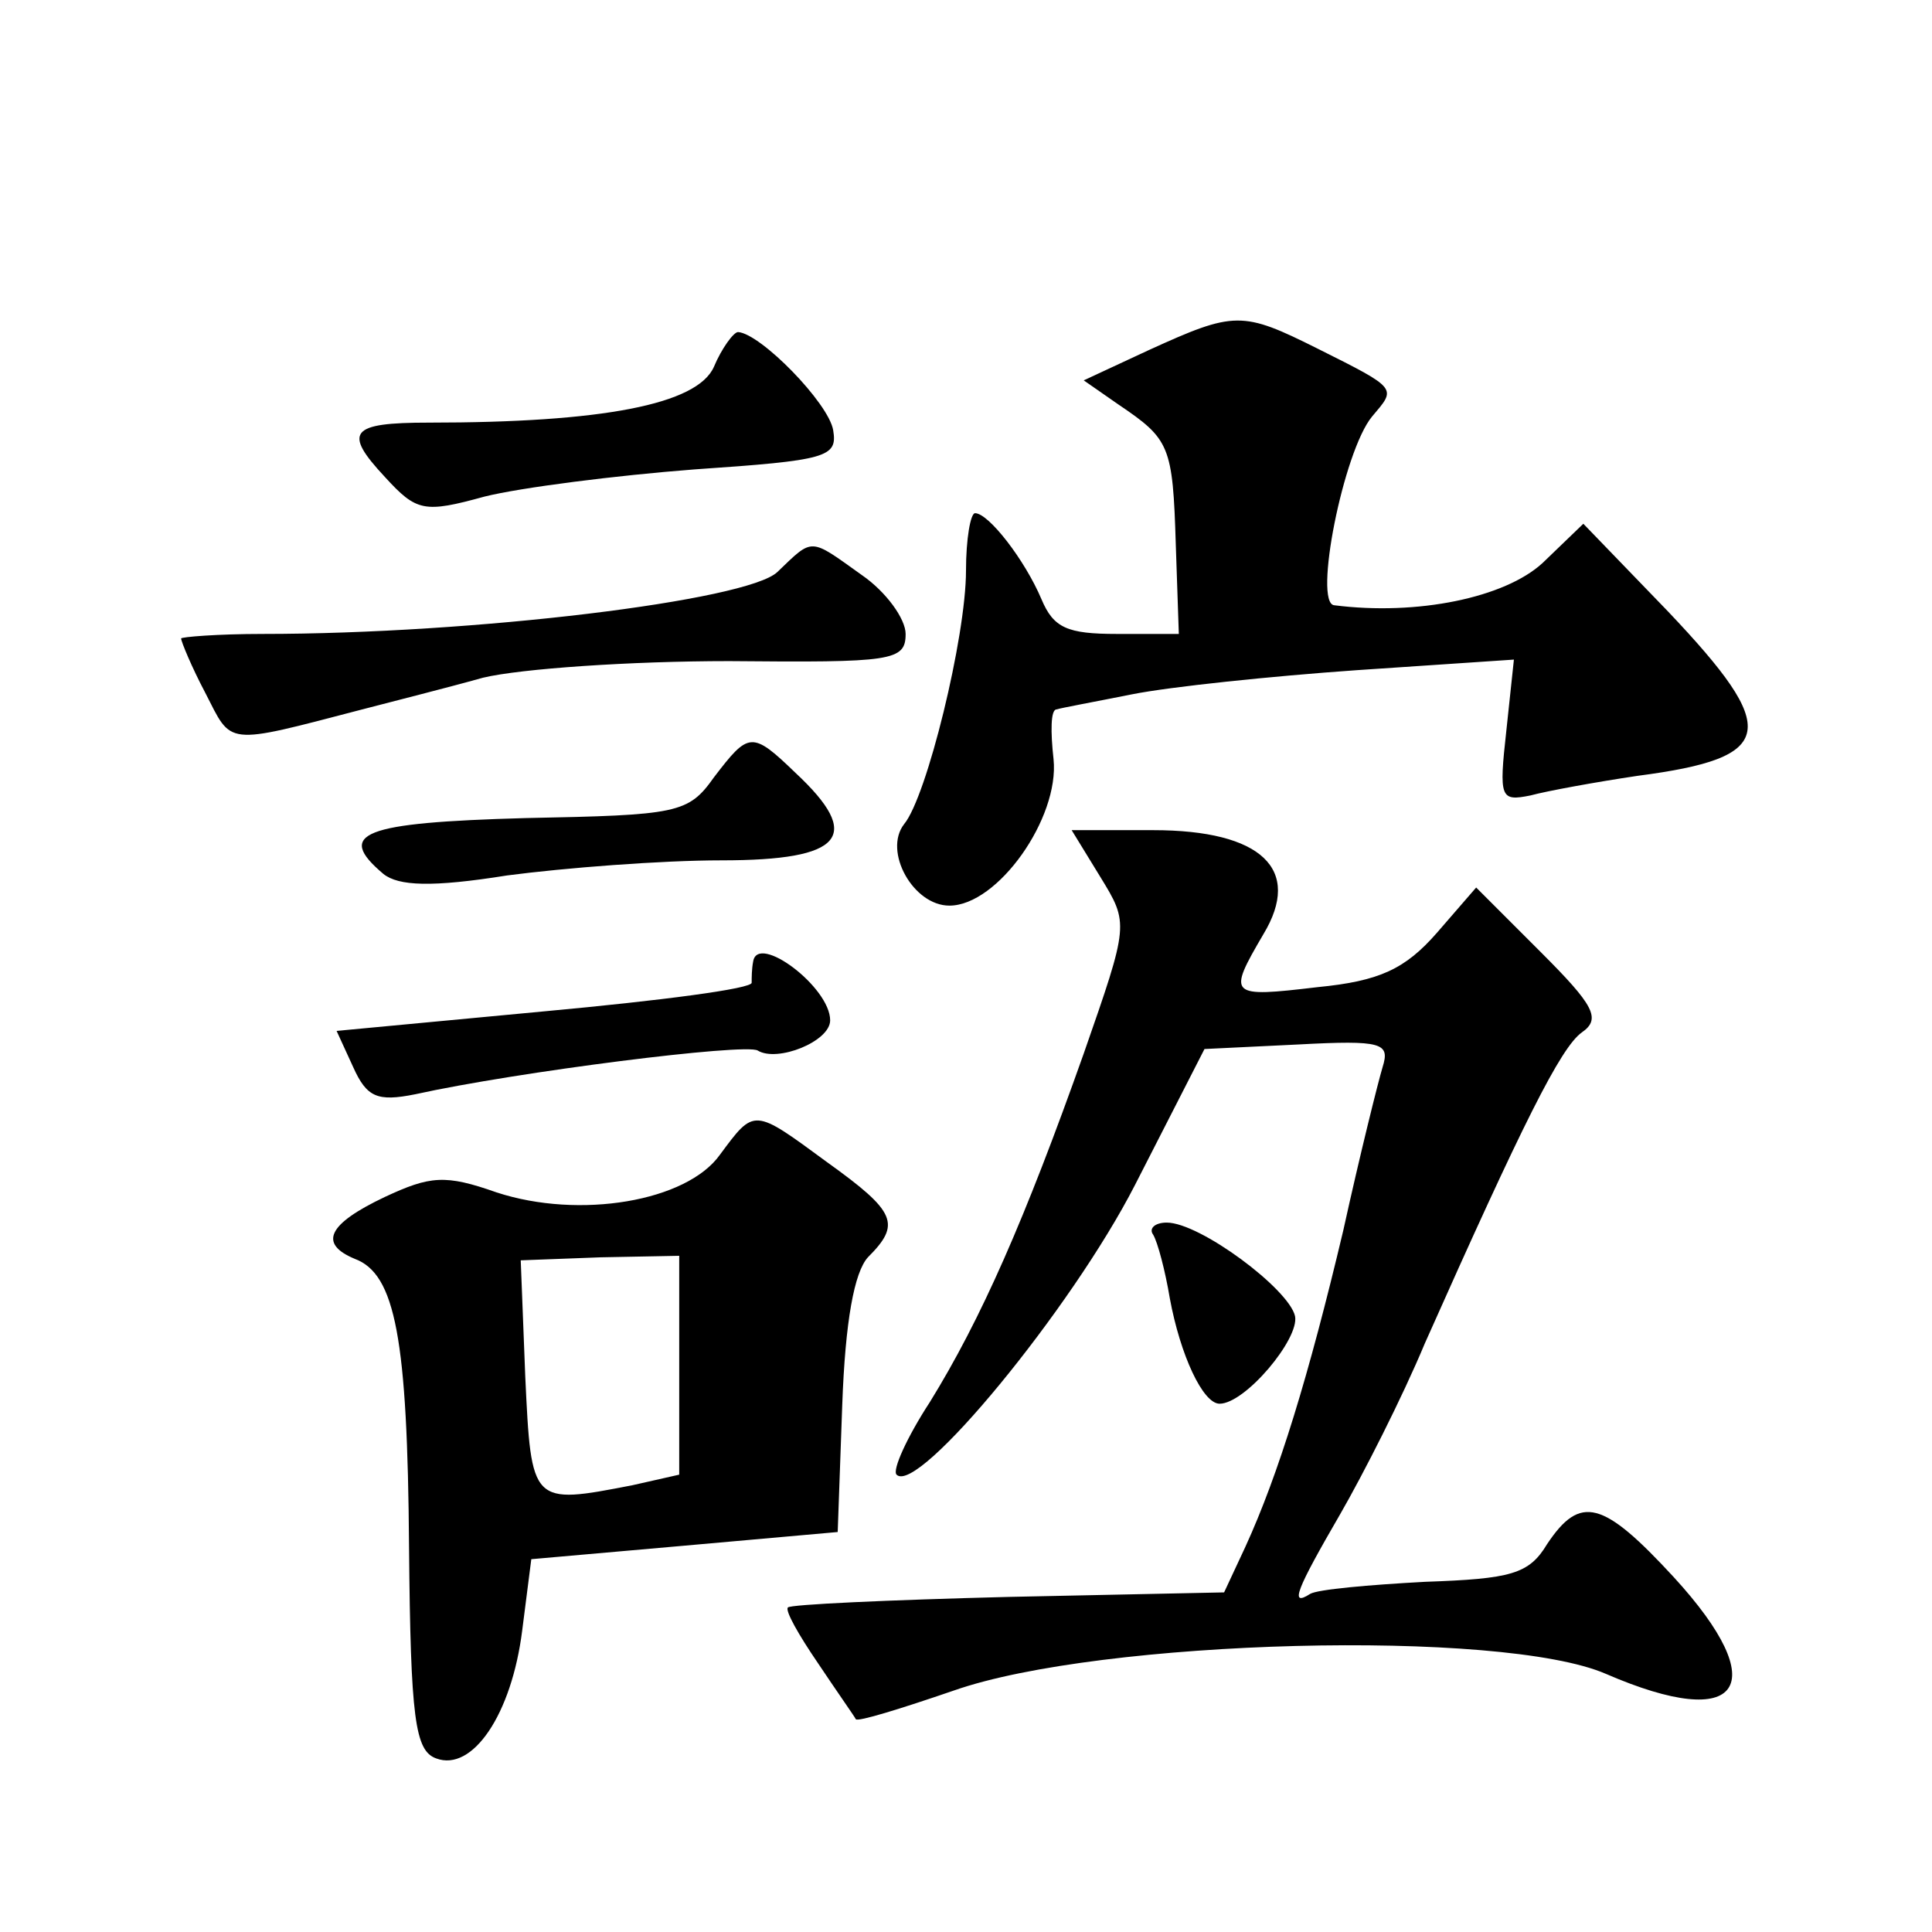 <?xml version="1.0" standalone="no"?>
<!DOCTYPE svg PUBLIC "-//W3C//DTD SVG 20010904//EN"
 "http://www.w3.org/TR/2001/REC-SVG-20010904/DTD/svg10.dtd">
<svg version="1.0" xmlns="http://www.w3.org/2000/svg"
 width="128pt" height="128pt" viewBox="0 0 128 128"
 preserveAspectRatio="xMidYMid meet">
<g transform="translate(0,128) scale(0.1,-0.1)"
fill="#0" stroke="none">
<path d="M761 1048 l-43 -20 23 -16 c34 -23 36 -27 38 -93 l2 -59 -41 0 c-33 0
-42 4 -50 23 -11 26 -35 57 -44 57 -3 0 -6 -17 -6 -38 0 -44 -26 -150 -41 -168
-14 -18 6 -54 30 -54 32 0 73 58 69 97 -2 18 -2 33 2 33 3 1 25 5 50 10 25 5 92
12 149 16 l104 7 -5 -47 c-5 -45 -4 -47 16 -43 11 3 44 9 71 13 92 12 95 30 20
109 l-56 58 -27 -26 c-25 -23 -83 -35 -138 -28 -14 1 6 102 25 125 16 19 18 18
-36 45 -50 25 -55 25 -112 -1z M473 1037 c-11 -25 -74 -37 -189 -37 -52 0 -57 -6
-29 -36 21 -23 26 -24 66 -13 24 6 87 14 139 18 88 6 95 8 92 26 -3 18 -48 64 -63
65 -3 0 -11 -11 -16 -23z M515 901 c-20 -19 -201 -41 -341 -41 -30 0 -54 -2 -54
-3 0 -2 7 -19 16 -36 18 -35 12 -35 104 -11 19 5 55 14 80 21 25 6 98 11 163 11
108 -1 117 0 117 18 0 10 -13 28 -29 39 -35 25 -32 25 -56 2z M473 765 c-17 -24
-24 -25 -125 -27 -108 -3 -126 -10 -94 -37 10 -8 32 -9 82 -1 38 5 102 10 142 10
81 0 94 16 49 58 -29 28 -31 27 -54 -3z M729 699 c19 -31 19 -31 -11 -117 -39 -110
-68 -176 -102 -231 -15 -23 -25 -45 -22 -48 14 -14 116 110 158 192 l46 90 62 3
c56 3 61 1 56 -15 -3 -10 -15 -58 -26 -108 -23 -97 -43 -162 -65 -210 l-14 -30
-143 -3 c-79 -2 -145 -5 -146 -7 -2 -2 7 -18 20 -37 12 -18 24 -35 25 -37 1 -2
30 7 65 19 97 34 363 41 432 11 90 -39 111 -8 45 64 -47 51 -62 55 -84 22 -12 -20
-24 -23 -81 -25 -37 -2 -71 -5 -76 -8 -14 -9 -9 3 20 53 15 26 41 77 56 113 65
146 90 196 104 206 13 9 8 18 -27 53 l-43 43 -26 -30 c-21 -24 -38 -32 -79 -36
-59 -7 -60 -6 -36 35 26 43 -1 69 -73 69 l-54 0 19 -31z M499 643 c-1 -5 -1 -11
-1 -14 1 -4 -61 -12 -137 -19 l-138 -13 11 -24 c9 -20 16 -23 41 -18 68 15 219
34 227 29 13 -8 48 6 48 20 0 22 -48 58 -51 39z M477 515 c-22 -31 -93 -43 -148
-25 -34 12 -44 11 -74 -3 -38 -18 -44 -31 -20 -41 27 -10 35 -53 36 -191 1 -114
4 -135 18 -140 24 -9 50 29 57 85 l6 47 102 9 101 9 3 84 c2 56 8 88 17 98 22 22
19 30 -27 63 -49 36 -48 36 -71 5z m-27 -140 l0 -72 -31 -7 c-67 -13 -67 -13 -71
72 l-3 77 53 2 52 1 0 -73z M764 462 c3 -5 8 -24 11 -42 7 -38 22 -70 33 -70 17
0 53 43 50 58 -4 18 -63 62 -85 62 -8 0 -12 -4 -9 -8z"/>
</g>
</svg>
